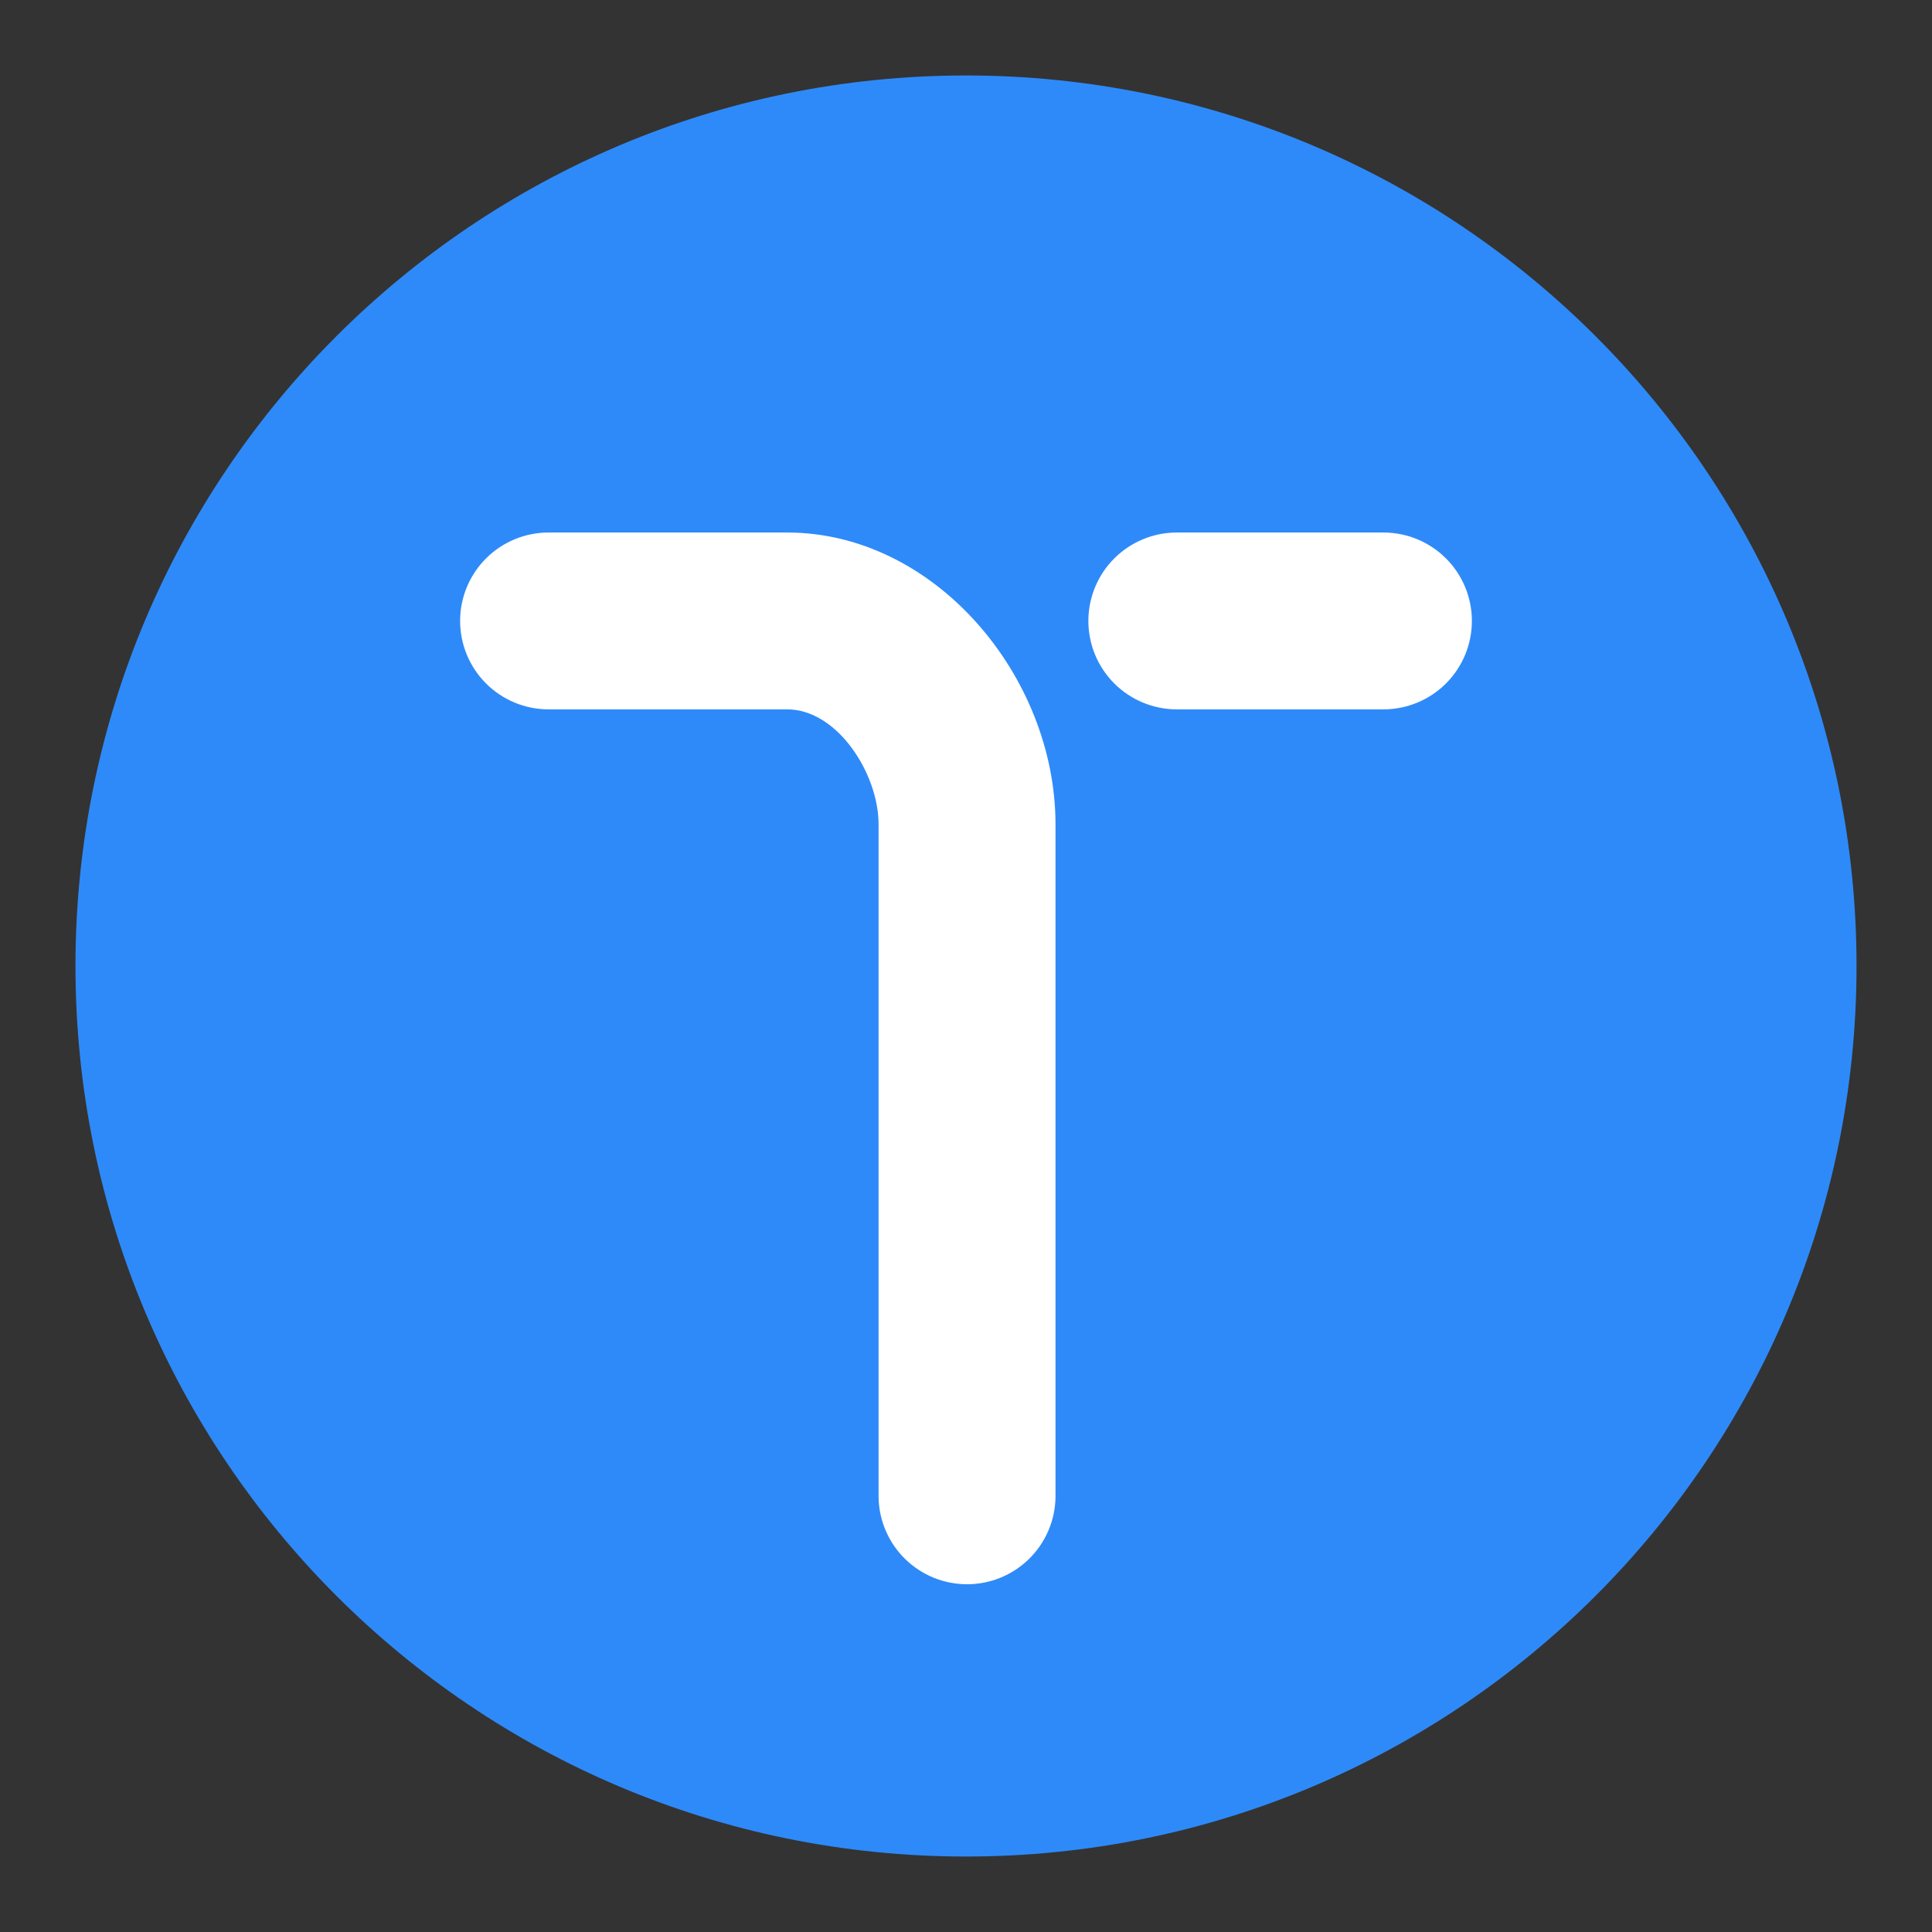 <svg width="512" height="512" viewBox="0 0 512 512" fill="none" xmlns="http://www.w3.org/2000/svg">
<rect x="0" y="0" width="512" height="512" fill="#333333" stroke="none"/>
<path d="M492 256C492 386.339 386.339 492 256 492C125.661 492 20 386.339 20 256C20 125.661 125.661 20 256 20C386.339 20 492 125.661 492 256Z" fill="#2E8AF9"/>
<path d="M208.59 141.122H145.381C139.163 141.122 133.199 143.591 128.802 147.986C124.405 152.381 121.934 158.341 121.934 164.556C121.934 170.77 124.405 176.731 128.802 181.125C133.199 185.519 139.163 187.988 145.381 187.988H208.597C221.961 187.988 232.833 205.103 232.833 218.459V396.815C232.939 402.959 235.456 408.815 239.84 413.122C244.226 417.43 250.128 419.844 256.276 419.844C262.425 419.844 268.328 417.43 272.713 413.122C277.097 408.815 279.614 402.959 279.72 396.815V218.459C279.72 179.264 247.815 141.122 208.59 141.122Z" fill="white"/>
<path d="M366.619 141.122H311.875C305.656 141.122 299.692 143.591 295.295 147.986C290.898 152.381 288.428 158.341 288.428 164.556C288.428 170.77 290.898 176.731 295.295 181.125C299.692 185.519 305.656 187.988 311.875 187.988H366.619C372.837 187.988 378.802 185.519 383.198 181.125C387.595 176.731 390.066 170.77 390.066 164.556C390.066 158.341 387.595 152.381 383.198 147.986C378.802 143.591 372.837 141.122 366.619 141.122Z" fill="white"/>
</svg>
